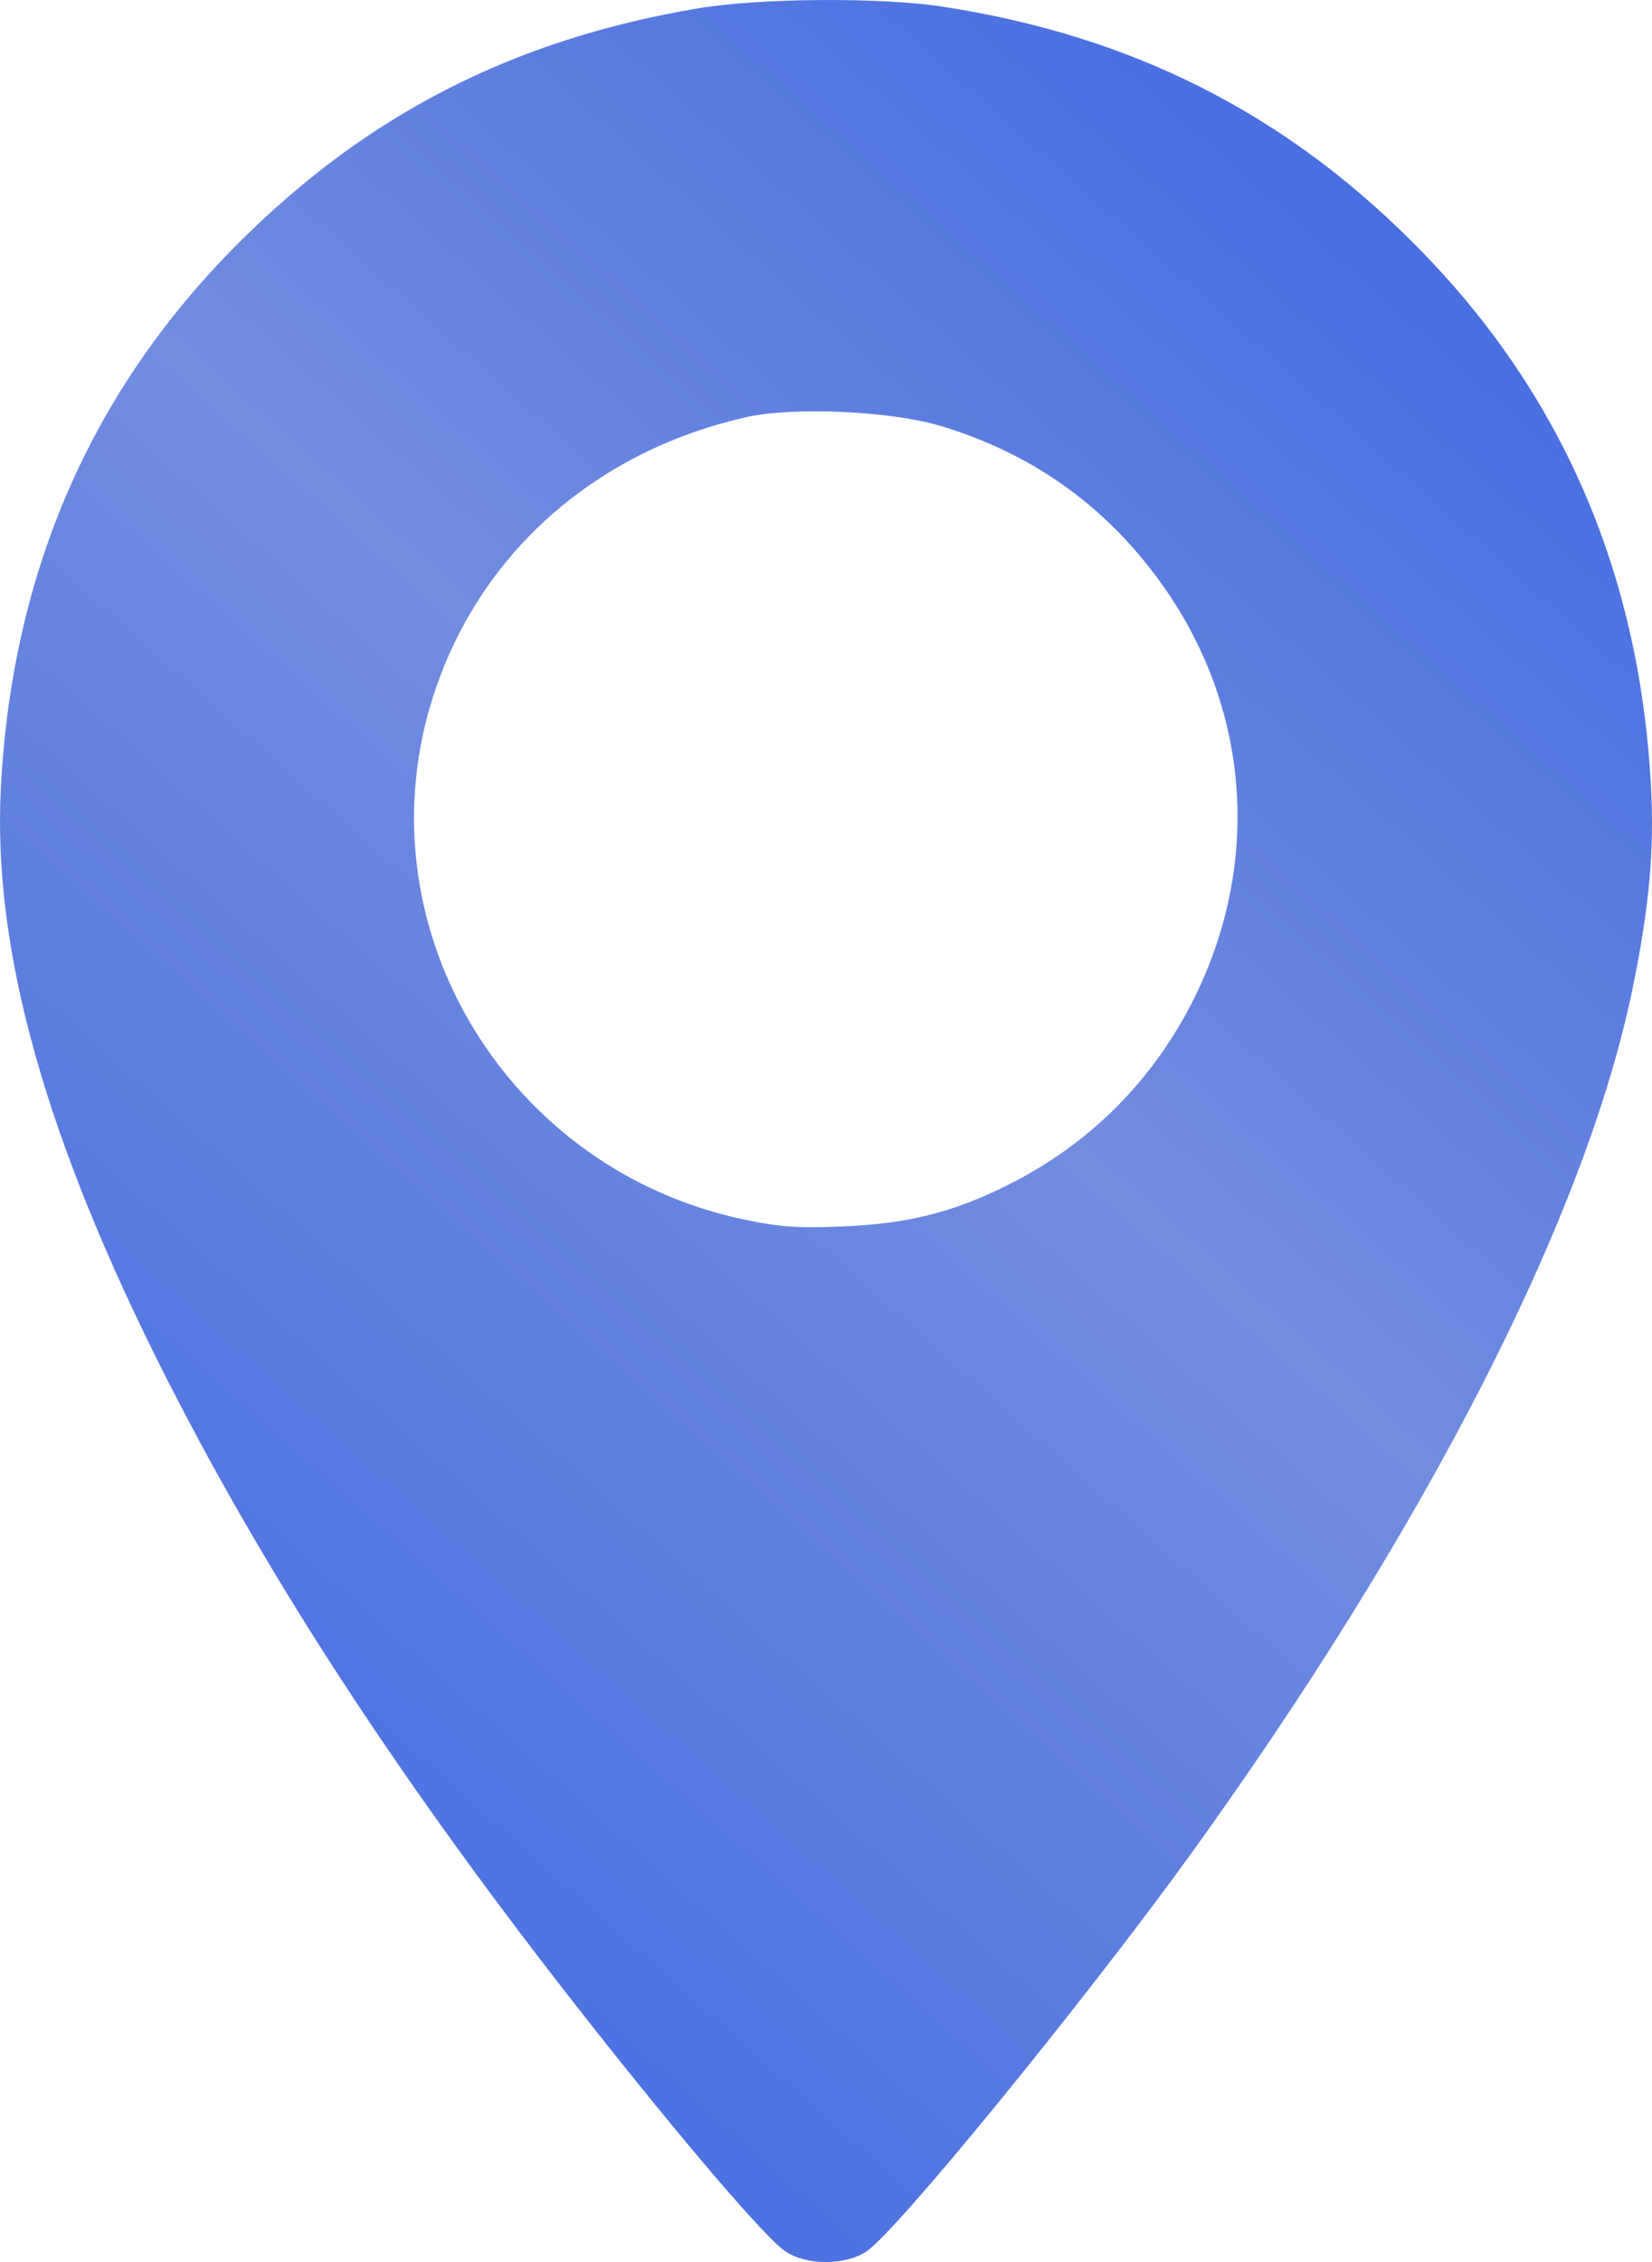 <?xml version="1.0" encoding="UTF-8"?> <svg xmlns="http://www.w3.org/2000/svg" width="38" height="52" viewBox="0 0 38 52" fill="none"> <path d="M16.032 0.196C11.828 0.907 8.482 2.613 5.546 5.528C2.129 8.91 0.288 13.104 0.022 18.07C-0.183 21.817 1.045 26.205 3.848 31.719C6.252 36.442 9.321 41.113 13.485 46.404C15.674 49.187 17.618 51.462 18.068 51.756C18.549 52.081 19.449 52.081 19.93 51.756C20.625 51.299 24.912 46.039 27.337 42.697C32.81 35.121 36.482 27.951 37.556 22.711C37.935 20.873 38.058 19.522 37.976 18.07C37.71 13.104 35.868 8.91 32.452 5.528C29.464 2.552 25.976 0.816 21.7 0.156C20.267 -0.068 17.454 -0.047 16.032 0.196ZM21.608 9.783C23.654 10.393 25.301 11.53 26.569 13.216C28.718 16.059 29.065 19.695 27.49 22.904C26.549 24.824 25.055 26.317 23.142 27.261C21.894 27.88 20.861 28.134 19.357 28.195C18.385 28.236 17.925 28.205 17.157 28.043C11.715 26.926 8.349 21.432 9.904 16.201C10.907 12.84 13.597 10.393 17.168 9.59C18.242 9.346 20.462 9.448 21.608 9.783Z" fill="url(#paint0_linear_150_37)"></path> <defs> <linearGradient id="paint0_linear_150_37" x1="47.512" y1="6.739" x2="8.877" y2="50.238" gradientUnits="userSpaceOnUse"> <stop stop-color="#3761E1"></stop> <stop offset="0.514" stop-color="#718DE0"></stop> <stop offset="1" stop-color="#456BE1"></stop> </linearGradient> </defs> </svg> 